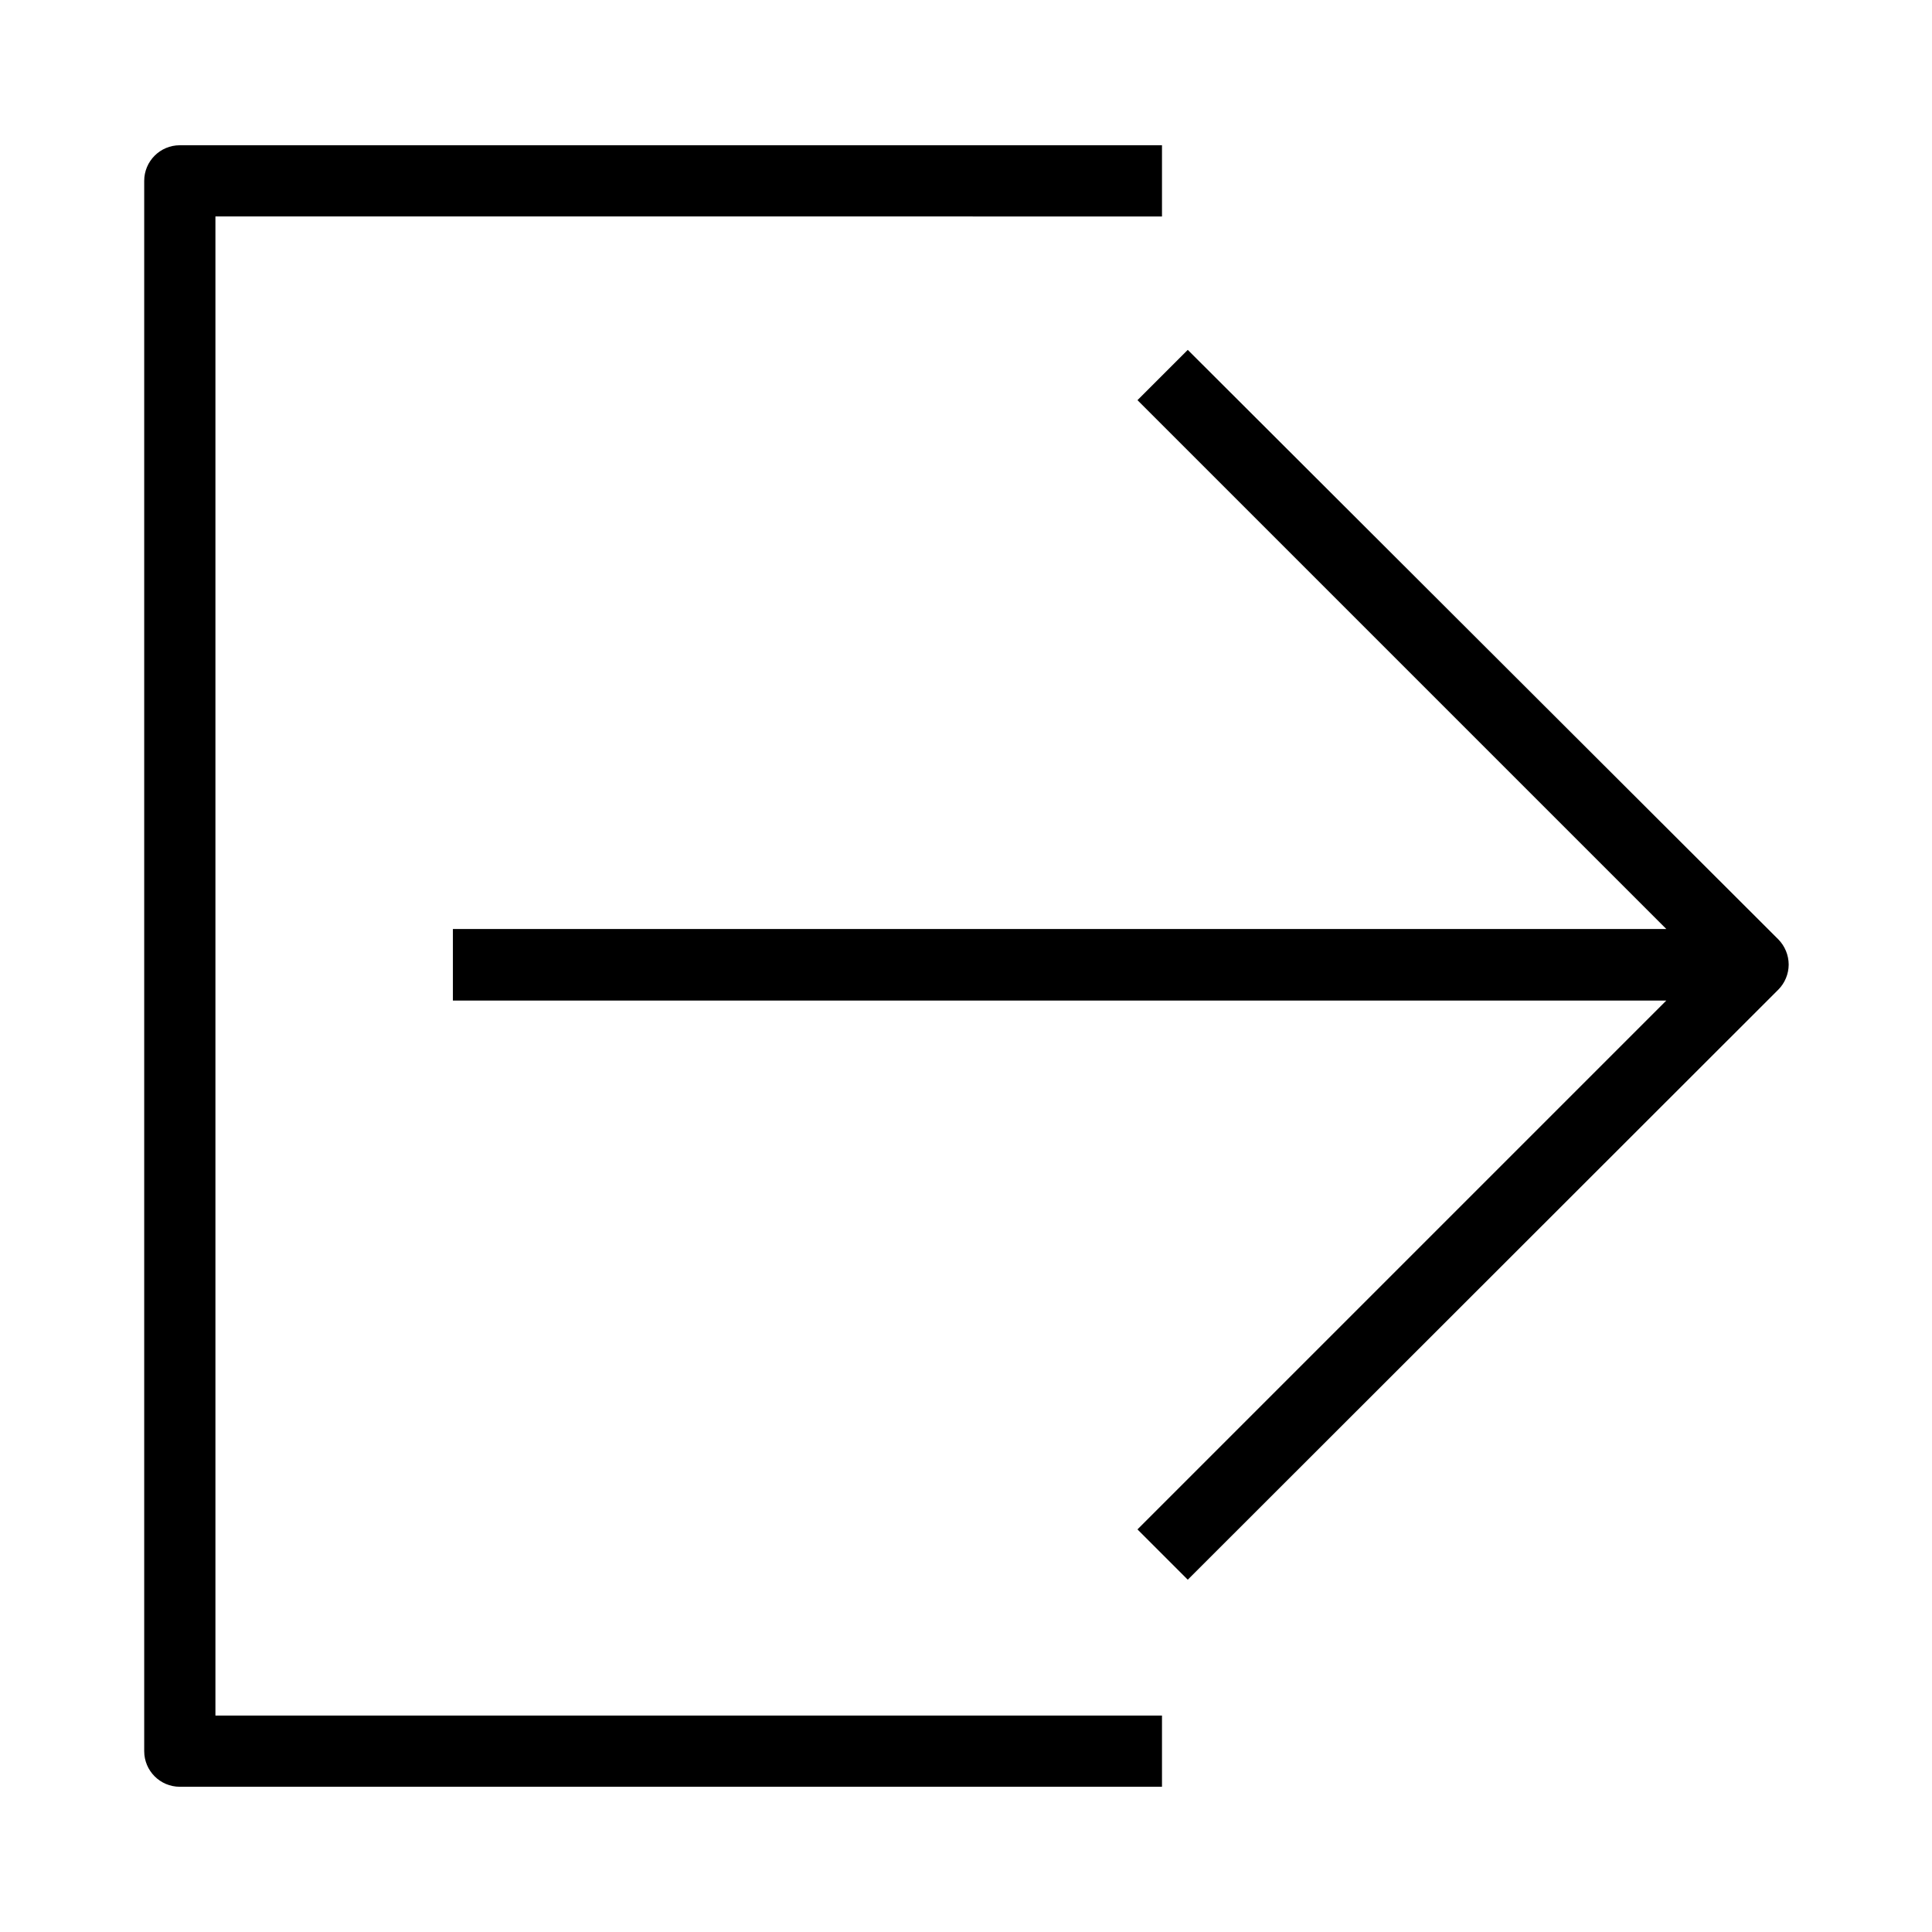 <?xml version="1.0" encoding="UTF-8"?>
<!-- Uploaded to: SVG Find, www.svgfind.com, Generator: SVG Find Mixer Tools -->
<svg fill="#000000" width="800px" height="800px" version="1.1" viewBox="144 144 512 512" xmlns="http://www.w3.org/2000/svg">
 <path d="m201.09 201.36v397.28h250.85v18.871h-260.29c-5.207 0-9.434-4.227-9.434-9.438v-416.14c0-5.211 4.227-9.438 9.434-9.438h260.29v18.871zm257.68 35.359-13.328 13.328 140.15 140.15-321.57-0.004v18.965h321.57l-140.15 140.15 13.328 13.328 156.5-156.37c1.754-1.766 2.738-4.152 2.75-6.641-0.008-2.504-0.996-4.902-2.75-6.688z"/>
</svg>